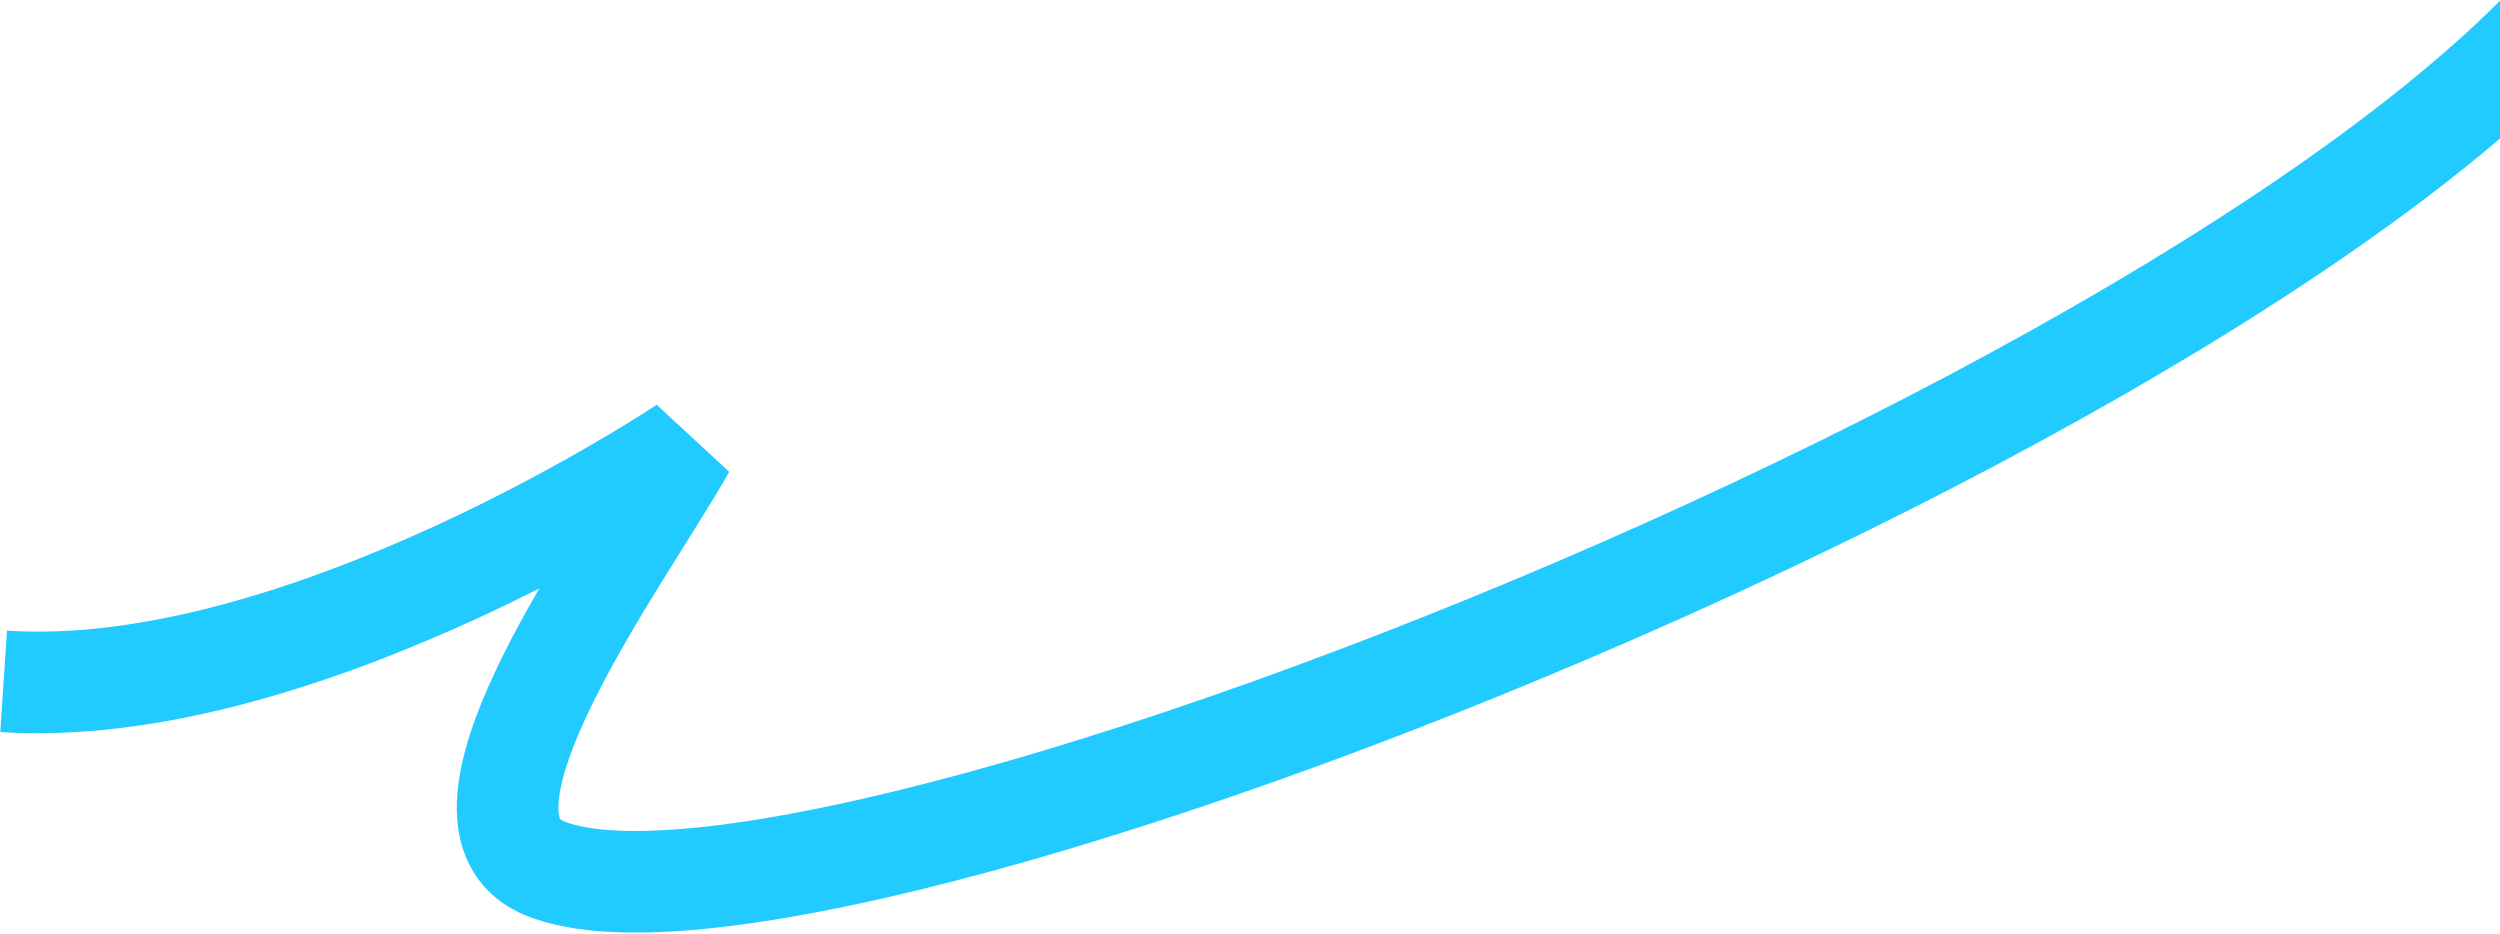 <?xml version="1.0" encoding="UTF-8"?> <svg xmlns="http://www.w3.org/2000/svg" width="688" height="257" viewBox="0 0 688 257" fill="none"><path d="M688 38.137C675.531 48.756 661.511 59.371 646.343 69.863C595.464 105.059 530.396 139.754 464.222 169.441C398.019 199.141 330.208 224.053 273.674 239.522C245.432 247.25 219.688 252.71 198.194 255.171C177.367 257.555 158.233 257.433 144.739 251.951C137.708 249.095 132.228 244.208 128.981 237.543C125.904 231.226 125.374 224.434 125.876 218.328C126.856 206.422 132.122 193.181 138.08 181.079C141.21 174.721 144.743 168.268 148.384 161.969C143.131 164.618 137.558 167.323 131.724 170.01C94.737 187.047 45.203 204.438 0.077 201.448L1.924 173.552C39.797 176.061 84.014 161.203 120.027 144.615C137.773 136.441 153.022 128.088 163.828 121.779C169.223 118.629 173.494 115.999 176.394 114.171C177.843 113.257 178.95 112.544 179.681 112.068C180.047 111.83 180.319 111.651 180.494 111.536C180.581 111.479 180.644 111.437 180.682 111.412C180.701 111.4 180.714 111.391 180.72 111.387C180.723 111.385 180.725 111.383 180.725 111.383L180.724 111.384C180.724 111.384 180.727 111.387 180.734 111.397L200.681 129.859C196.269 137.696 189.347 148.428 182.632 159.268C175.711 170.442 168.653 182.277 163.163 193.429C157.509 204.912 154.267 214.214 153.741 220.619C153.49 223.668 153.957 224.974 154.116 225.3C154.173 225.418 154.206 225.45 154.248 225.488C154.304 225.539 154.571 225.768 155.262 226.049C161.769 228.692 174.775 229.71 195.014 227.394C214.586 225.153 238.835 220.07 266.295 212.556C321.168 197.541 387.607 173.171 452.779 143.934C517.979 114.683 581.412 80.785 630.439 46.871C653.438 30.961 672.988 15.238 688 0.193V38.137Z" fill="#22CBFF"></path></svg> 